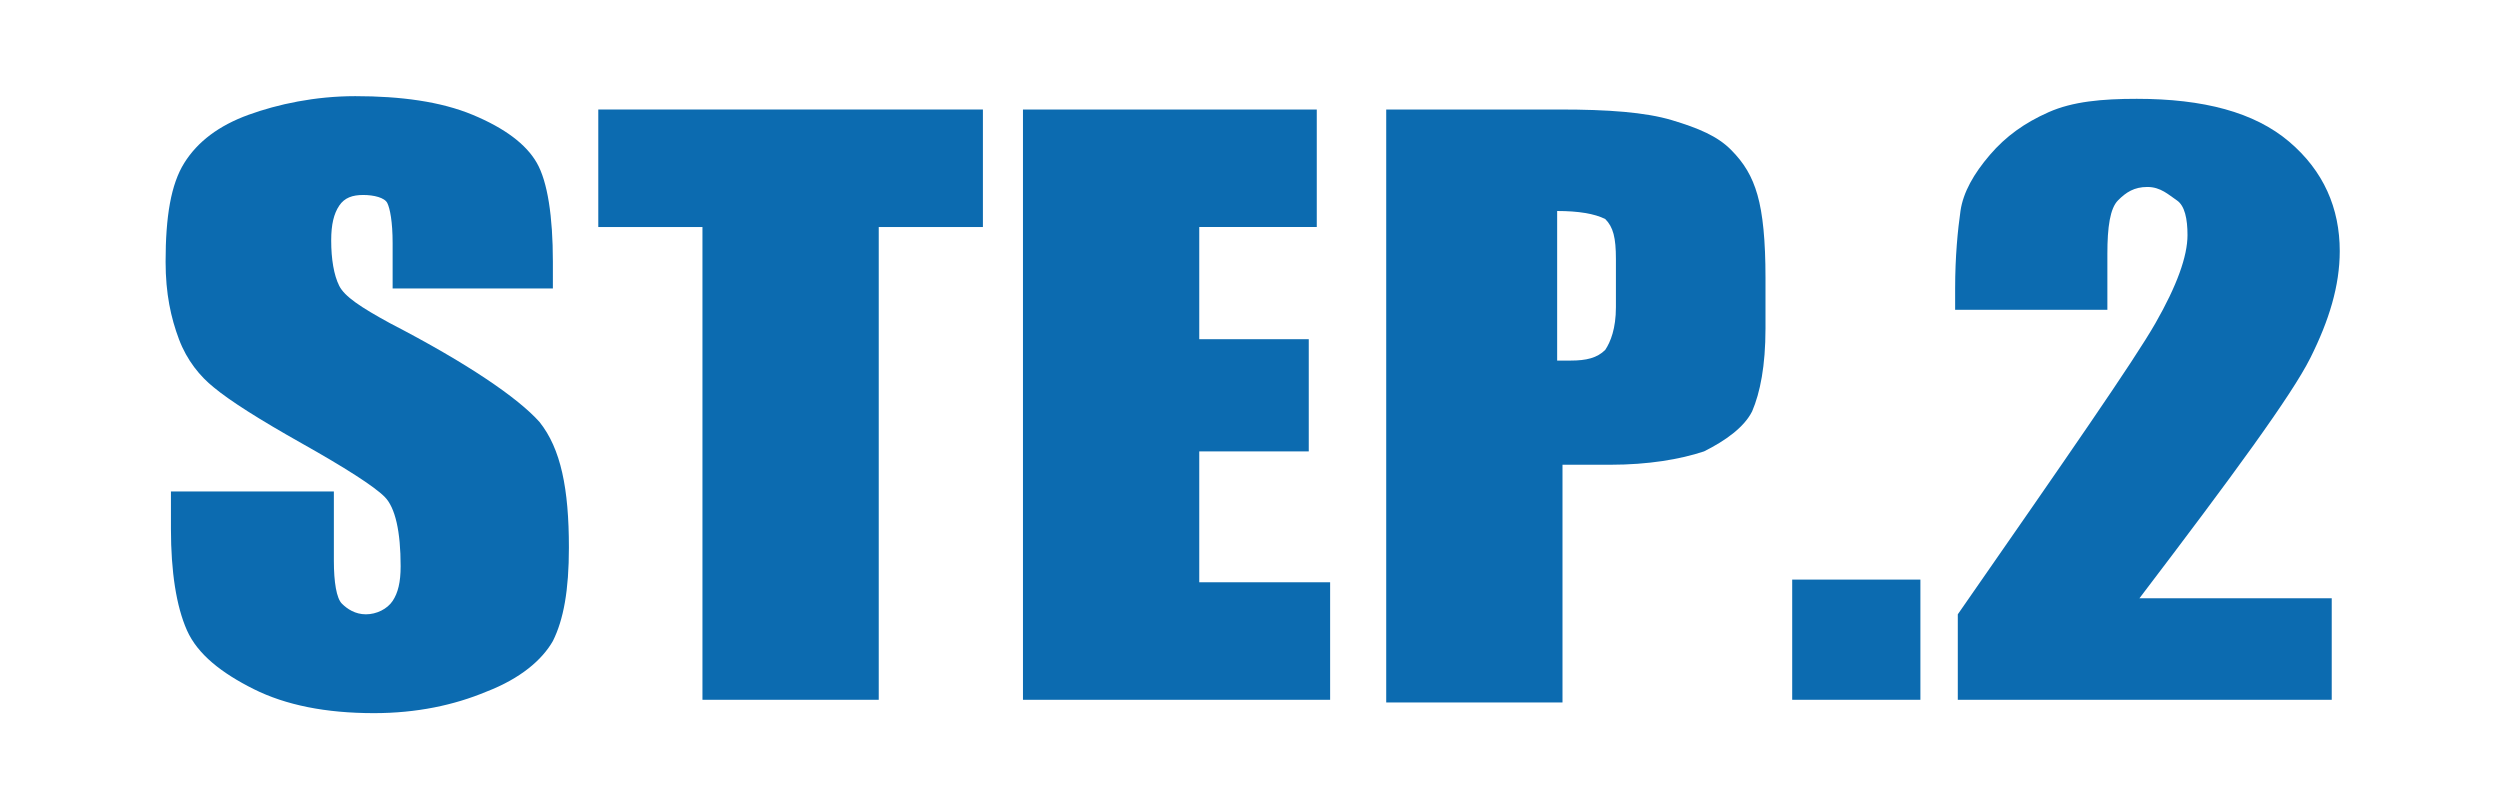 <?xml version="1.0" encoding="utf-8"?>
<!-- Generator: Adobe Illustrator 24.0.2, SVG Export Plug-In . SVG Version: 6.00 Build 0)  -->
<svg version="1.1" id="レイヤー_1" xmlns="http://www.w3.org/2000/svg" xmlns:xlink="http://www.w3.org/1999/xlink" x="0px"
	 y="0px" viewBox="0 0 93.6 29.4" style="enable-background:new 0 0 93.6 29.4;" xml:space="preserve">
<style type="text/css">
	.st0{fill:#0C6BB0;}
</style>
<g>
	<path class="st0" d="M20.8,10.8h-6.1V9.1c0-0.8-0.1-1.3-0.2-1.5S14,7.3,13.6,7.3c-0.4,0-0.7,0.1-0.9,0.4c-0.2,0.3-0.3,0.7-0.3,1.3
		c0,0.7,0.1,1.3,0.3,1.7c0.2,0.4,0.8,0.8,1.9,1.4c2.9,1.5,4.8,2.8,5.6,3.7c0.8,1,1.1,2.5,1.1,4.7c0,1.6-0.2,2.7-0.6,3.5
		c-0.4,0.7-1.2,1.4-2.5,1.9c-1.2,0.5-2.6,0.8-4.2,0.8c-1.8,0-3.3-0.3-4.5-0.9S7.4,24.5,7,23.6c-0.4-0.9-0.6-2.2-0.6-3.8v-1.4h6.1V21
		c0,0.8,0.1,1.4,0.3,1.6s0.5,0.4,0.9,0.4c0.4,0,0.8-0.2,1-0.5s0.3-0.7,0.3-1.3c0-1.3-0.2-2.2-0.6-2.6c-0.4-0.4-1.5-1.1-3.1-2
		c-1.6-0.9-2.7-1.6-3.3-2.1c-0.5-0.4-1-1-1.3-1.8S6.2,11,6.2,9.8c0-1.7,0.2-2.9,0.7-3.7s1.3-1.4,2.4-1.8c1.1-0.4,2.5-0.7,4-0.7
		c1.7,0,3.2,0.2,4.4,0.7s2,1.1,2.4,1.8s0.6,2,0.6,3.7V10.8z"/>
	<path class="st0" d="M36.8,4.1v4.4h-3.9v17.7h-6.6V8.5h-3.9V4.1H36.8z"/>
	<path class="st0" d="M38.3,4.1h11v4.4h-4.4v4.2H49v4.2h-4.1v4.9h4.9v4.4H38.3V4.1z"/>
	<path class="st0" d="M51.7,4.1h6.7c1.8,0,3.2,0.1,4.2,0.4s1.7,0.6,2.2,1.1s0.8,1,1,1.7s0.3,1.7,0.3,3.1v1.9c0,1.4-0.2,2.4-0.5,3.1
		c-0.3,0.6-1,1.1-1.8,1.5c-0.9,0.3-2.1,0.5-3.5,0.5h-1.8v8.9h-6.6V4.1z M58.3,7.9v5.6c0.2,0,0.4,0,0.5,0c0.6,0,1-0.1,1.3-0.4
		c0.2-0.3,0.4-0.8,0.4-1.6V9.7c0-0.8-0.1-1.2-0.4-1.5C59.7,8,59.1,7.9,58.3,7.9z"/>
	<path class="st0" d="M71.9,21.7v4.5h-4.8v-4.5H71.9z"/>
	<path class="st0" d="M87.3,22.4v3.8h-14l0-3.2c4.1-5.9,6.6-9.5,7.4-10.9s1.2-2.5,1.2-3.3c0-0.6-0.1-1.1-0.4-1.3S80.9,7,80.4,7
		c-0.5,0-0.8,0.2-1.1,0.5s-0.4,1-0.4,2v2.1h-5.7v-0.8c0-1.2,0.1-2.2,0.2-2.9c0.1-0.7,0.5-1.4,1.1-2.1c0.6-0.7,1.3-1.2,2.2-1.6
		c0.9-0.4,2-0.5,3.3-0.5c2.5,0,4.4,0.5,5.7,1.6c1.3,1.1,1.9,2.5,1.9,4.1c0,1.3-0.4,2.6-1.1,4c-0.7,1.4-2.9,4.4-6.4,9H87.3z"/>
</g>
</svg>
